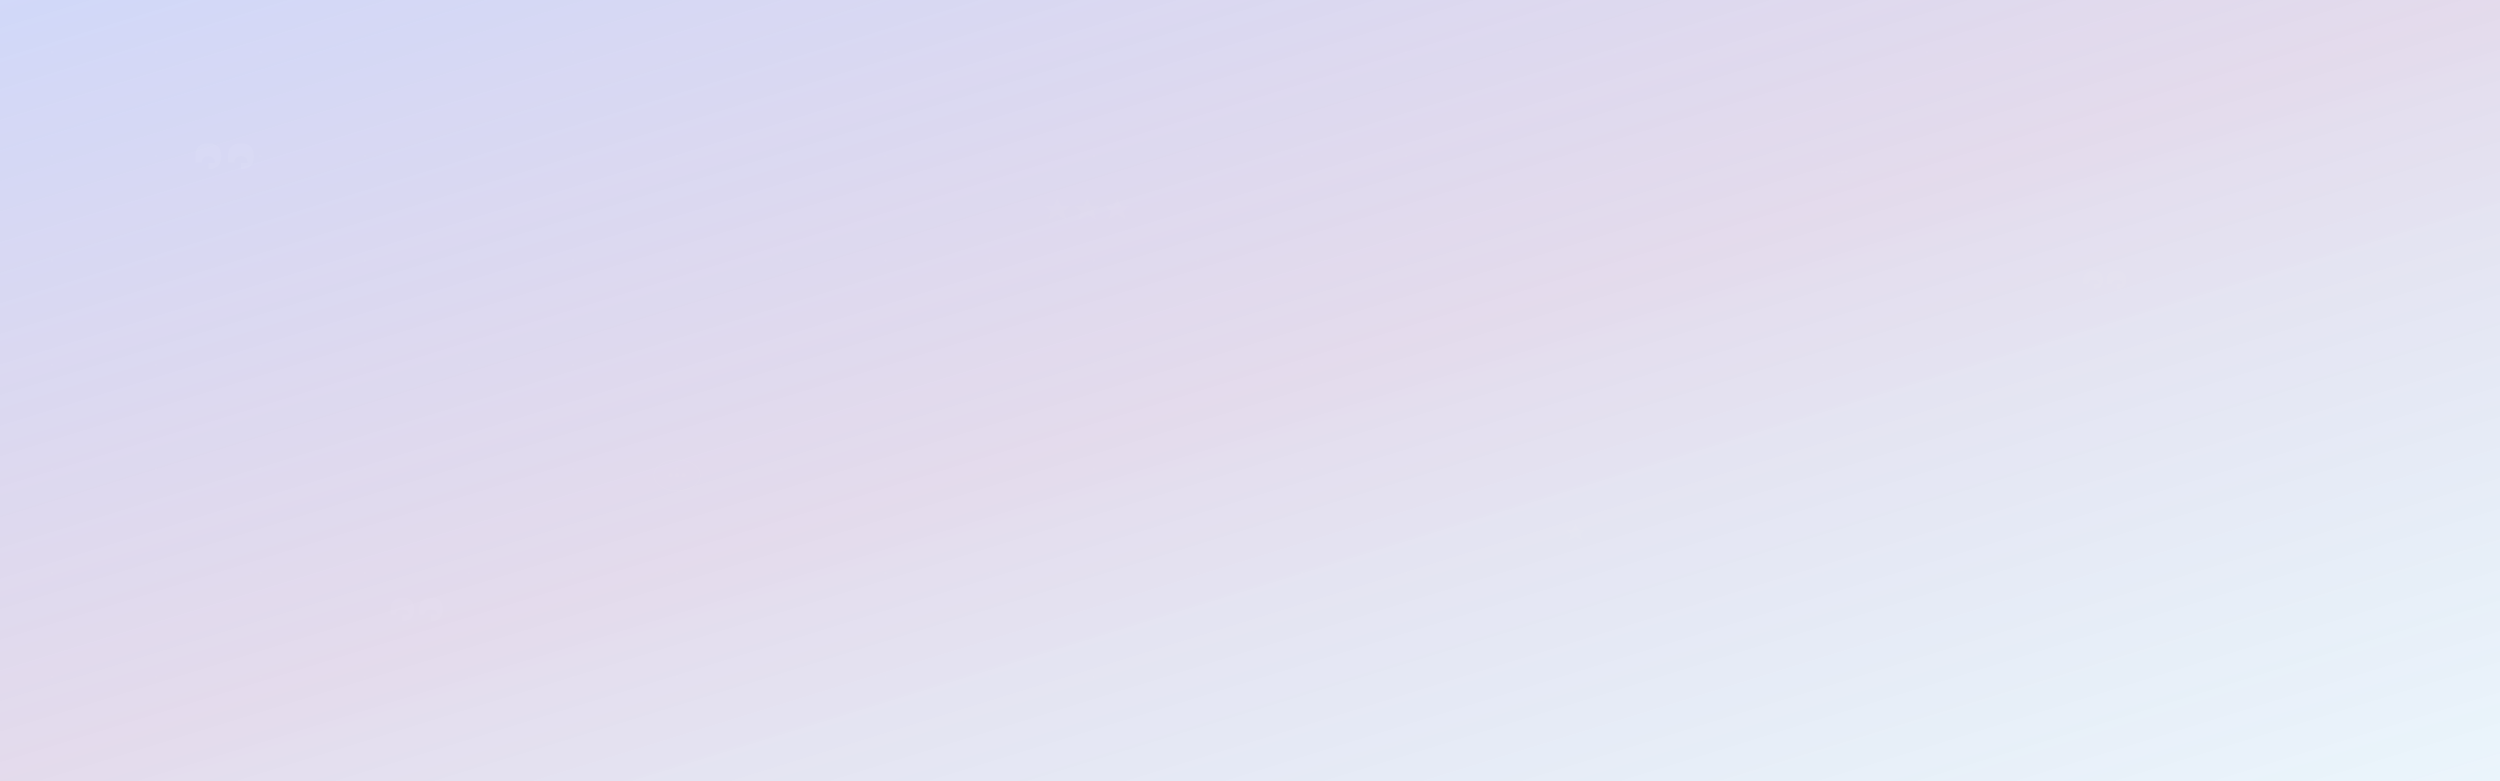 <svg width="1920" height="600" viewBox="0 0 1920 600" fill="none" xmlns="http://www.w3.org/2000/svg">
  <defs>
    <linearGradient id="testimonialGradient" x1="0%" y1="0%" x2="100%" y2="100%">
      <stop offset="0%" style="stop-color:#667eea;stop-opacity:0.3" />
      <stop offset="50%" style="stop-color:#764ba2;stop-opacity:0.2" />
      <stop offset="100%" style="stop-color:#3498db;stop-opacity:0.1" />
    </linearGradient>
    
    <pattern id="testimonialPattern" patternUnits="userSpaceOnUse" width="80" height="80">
      <rect width="80" height="80" fill="none"/>
      <circle cx="40" cy="40" r="1.5" fill="rgba(255,255,255,0.05)"/>
      <path d="M30 40 Q40 30 50 40 T70 40" stroke="rgba(255,255,255,0.03)" stroke-width="0.5" fill="none"/>
    </pattern>
    
    <filter id="blur">
      <feGaussianBlur in="SourceGraphic" stdDeviation="2"/>
    </filter>
  </defs>
  
  <!-- Background gradient -->
  <rect width="1920" height="600" fill="url(#testimonialGradient)"/>
  
  <!-- Pattern overlay -->
  <rect width="1920" height="600" fill="url(#testimonialPattern)" opacity="0.4"/>
  
  <!-- Floating quote symbols and stars -->
  <g opacity="0.08">
    <!-- Quote marks -->
    <g transform="translate(150, 100)">
      <path d="M0 20 Q0 10 10 10 Q20 10 20 20 Q20 30 10 30 L10 25 L15 25 Q15 20 10 20 Q5 20 5 25 L0 25 Z" fill="rgba(255,255,255,0.6)"/>
      <path d="M25 20 Q25 10 35 10 Q45 10 45 20 Q45 30 35 30 L35 25 L40 25 Q40 20 35 20 Q30 20 30 25 L25 25 Z" fill="rgba(255,255,255,0.6)"/>
    </g>
    
    <g transform="translate(1600, 200)">
      <path d="M0 15 Q0 8 8 8 Q15 8 15 15 Q15 22 8 22 L8 18 L12 18 Q12 15 8 15 Q4 15 4 18 L0 18 Z" fill="rgba(255,255,255,0.4)"/>
      <path d="M18 15 Q18 8 26 8 Q33 8 33 15 Q33 22 26 22 L26 18 L30 18 Q30 15 26 15 Q22 15 22 18 L18 18 Z" fill="rgba(255,255,255,0.4)"/>
    </g>
    
    <g transform="translate(300, 450)">
      <path d="M0 18 Q0 9 9 9 Q18 9 18 18 Q18 27 9 27 L9 22 L14 22 Q14 18 9 18 Q4 18 4 22 L0 22 Z" fill="rgba(255,255,255,0.5)"/>
      <path d="M22 18 Q22 9 31 9 Q40 9 40 18 Q40 27 31 27 L31 22 L36 22 Q36 18 31 18 Q26 18 26 22 L22 22 Z" fill="rgba(255,255,255,0.5)"/>
    </g>
    
    <!-- Star ratings -->
    <g transform="translate(800, 150)">
      <polygon points="12,2 15,8 22,8 17,12 19,19 12,15 5,19 7,12 2,8 9,8" fill="rgba(255,255,255,0.3)"/>
      <polygon points="35,2 38,8 45,8 40,12 42,19 35,15 28,19 30,12 25,8 32,8" fill="rgba(255,255,255,0.25)"/>
      <polygon points="58,2 61,8 68,8 63,12 65,19 58,15 51,19 53,12 48,8 55,8" fill="rgba(255,255,255,0.2)"/>
    </g>
    
    <g transform="translate(1200, 400)">
      <polygon points="10,1.5 12.5,6.5 18,6.5 14,10 15.5,15.5 10,12.5 4.5,15.5 6,10 2,6.5 7.5,6.5" fill="rgba(255,255,255,0.25)"/>
      <polygon points="28,1.5 30.5,6.5 36,6.5 32,10 33.5,15.5 28,12.5 22.5,15.5 24,10 20,6.5 25.5,6.5" fill="rgba(255,255,255,0.2)"/>
      <polygon points="46,1.5 48.5,6.5 54,6.5 50,10 51.5,15.5 46,12.5 40.5,15.5 42,10 38,6.5 43.5,6.5" fill="rgba(255,255,255,0.15)"/>
    </g>
    
    <!-- Speech bubbles -->
    <g transform="translate(500, 350)">
      <ellipse cx="20" cy="15" rx="18" ry="12" fill="rgba(255,255,255,0.1)" stroke="rgba(255,255,255,0.2)" stroke-width="1"/>
      <path d="M12 25 L8 30 L16 27 Z" fill="rgba(255,255,255,0.1)"/>
      <circle cx="15" cy="15" r="1.5" fill="rgba(255,255,255,0.3)"/>
      <circle cx="20" cy="15" r="1.5" fill="rgba(255,255,255,0.3)"/>
      <circle cx="25" cy="15" r="1.5" fill="rgba(255,255,255,0.3)"/>
    </g>
    
    <g transform="translate(1400, 120)">
      <ellipse cx="15" cy="12" rx="14" ry="10" fill="rgba(255,255,255,0.08)" stroke="rgba(255,255,255,0.15)" stroke-width="0.8"/>
      <path d="M8 20 L5 24 L12 22 Z" fill="rgba(255,255,255,0.08)"/>
      <circle cx="12" cy="12" r="1" fill="rgba(255,255,255,0.25)"/>
      <circle cx="15" cy="12" r="1" fill="rgba(255,255,255,0.25)"/>
      <circle cx="18" cy="12" r="1" fill="rgba(255,255,255,0.25)"/>
    </g>
  </g>
  
  <!-- Geometric shapes for modern look -->
  <g opacity="0.04">
    <!-- Large circles -->
    <circle cx="100" cy="300" r="80" fill="rgba(255,255,255,0.1)" filter="url(#blur)"/>
    <circle cx="1820" cy="150" r="60" fill="rgba(255,255,255,0.08)" filter="url(#blur)"/>
    <circle cx="1500" cy="500" r="70" fill="rgba(255,255,255,0.06)" filter="url(#blur)"/>
    
    <!-- Triangular shapes -->
    <polygon points="200,50 250,150 150,150" fill="rgba(255,255,255,0.05)"/>
    <polygon points="1700,400 1750,500 1650,500" fill="rgba(255,255,255,0.04)"/>
    
    <!-- Abstract curves -->
    <path d="M0,200 Q400,100 800,250 T1600,180 Q1800,160 1920,200" stroke="rgba(255,255,255,0.1)" stroke-width="2" fill="none"/>
    <path d="M0,400 Q500,300 1000,450 T1920,350" stroke="rgba(255,255,255,0.08)" stroke-width="1.5" fill="none"/>
  </g>
  
  <!-- Electrical themed subtle elements -->
  <g opacity="0.02">
    <!-- Circuit-like connections -->
    <g transform="translate(600, 100)">
      <rect x="0" y="15" width="40" height="10" rx="2" fill="rgba(255,255,255,0.3)" stroke="rgba(255,255,255,0.2)" stroke-width="0.5"/>
      <line x1="40" y1="20" x2="60" y2="20" stroke="rgba(255,255,255,0.2)" stroke-width="1"/>
      <circle cx="70" cy="20" r="5" fill="none" stroke="rgba(255,255,255,0.2)" stroke-width="1"/>
    </g>
    
    <g transform="translate(1000, 400)">
      <rect x="0" y="12" width="35" height="8" rx="1.5" fill="rgba(255,255,255,0.25)" stroke="rgba(255,255,255,0.15)" stroke-width="0.4"/>
      <line x1="35" y1="16" x2="50" y2="16" stroke="rgba(255,255,255,0.15)" stroke-width="0.8"/>
      <circle cx="58" cy="16" r="4" fill="none" stroke="rgba(255,255,255,0.15)" stroke-width="0.8"/>
    </g>
  </g>
</svg>
